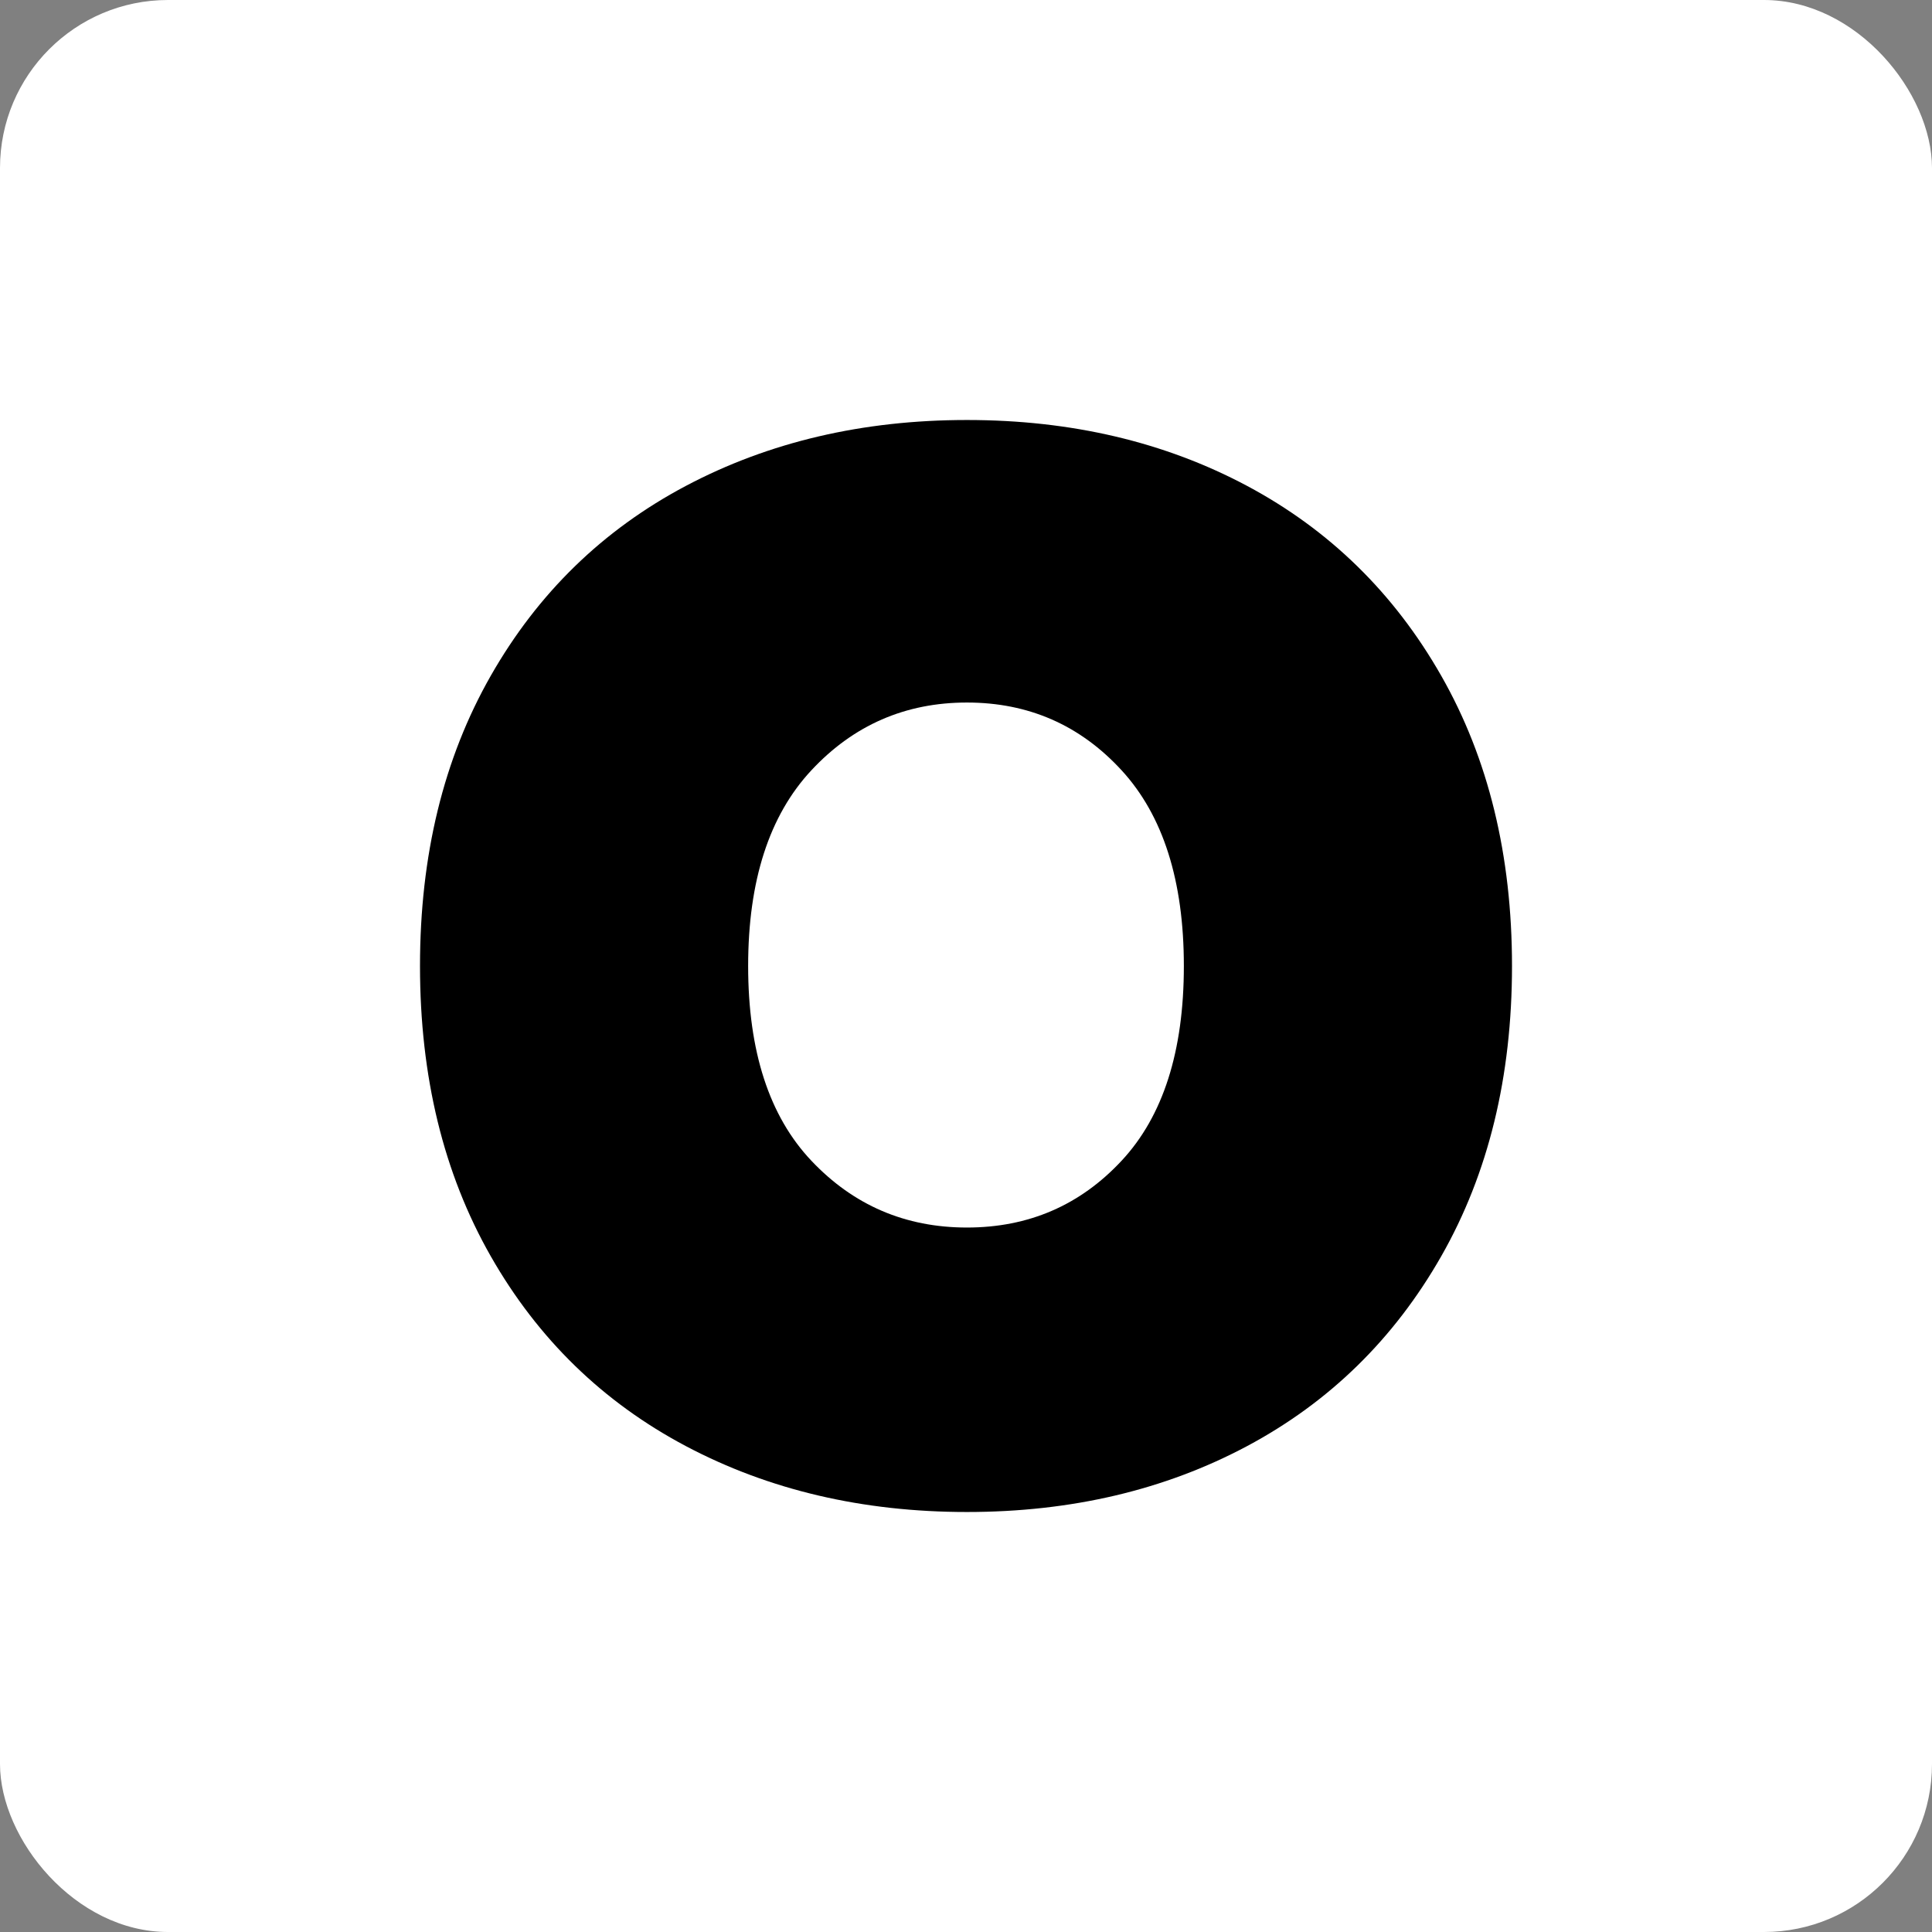 <?xml version="1.0" encoding="UTF-8"?>
<svg width="46px" height="46px" viewBox="0 0 46 46" version="1.1" xmlns="http://www.w3.org/2000/svg" xmlns:xlink="http://www.w3.org/1999/xlink">
    <rect x="0" y="0" width="46" height="46" fill="#808080" stroke="none"/>
    <g id="Page-10" stroke="none" stroke-width="1" fill="none" fill-rule="evenodd">
        <g id="officeotter">
            <rect id="bg" fill="#FFFFFF" fill-rule="nonzero" x="0" y="0" width="46" height="46" rx="4"></rect>
            <path d="M23.022,10 C25.507,10 27.73,10.523 29.691,11.568 C31.652,12.614 33.193,14.121 34.316,16.091 C35.439,18.061 36,20.364 36,23 C36,25.636 35.439,27.939 34.316,29.909 C33.193,31.879 31.652,33.386 29.691,34.432 C27.73,35.477 25.507,36 23.022,36 C20.538,36 18.307,35.477 16.332,34.432 C14.356,33.386 12.807,31.879 11.684,29.909 C10.561,27.939 10,25.636 10,23 C10,20.364 10.561,18.061 11.684,16.091 C12.807,14.121 14.356,12.614 16.332,11.568 C18.307,10.523 20.538,10 23.022,10 Z M23.022,16.727 C21.556,16.727 20.321,17.265 19.318,18.341 C18.315,19.417 17.813,20.97 17.813,23 C17.813,25.03 18.315,26.576 19.318,27.636 C20.321,28.697 21.556,29.227 23.022,29.227 C24.489,29.227 25.717,28.697 26.705,27.636 C27.693,26.576 28.187,25.03 28.187,23 C28.187,20.97 27.693,19.417 26.705,18.341 C25.717,17.265 24.489,16.727 23.022,16.727 Z" id="Combined-Shape" fill="#000000"></path>
        </g>
    </g>
</svg>